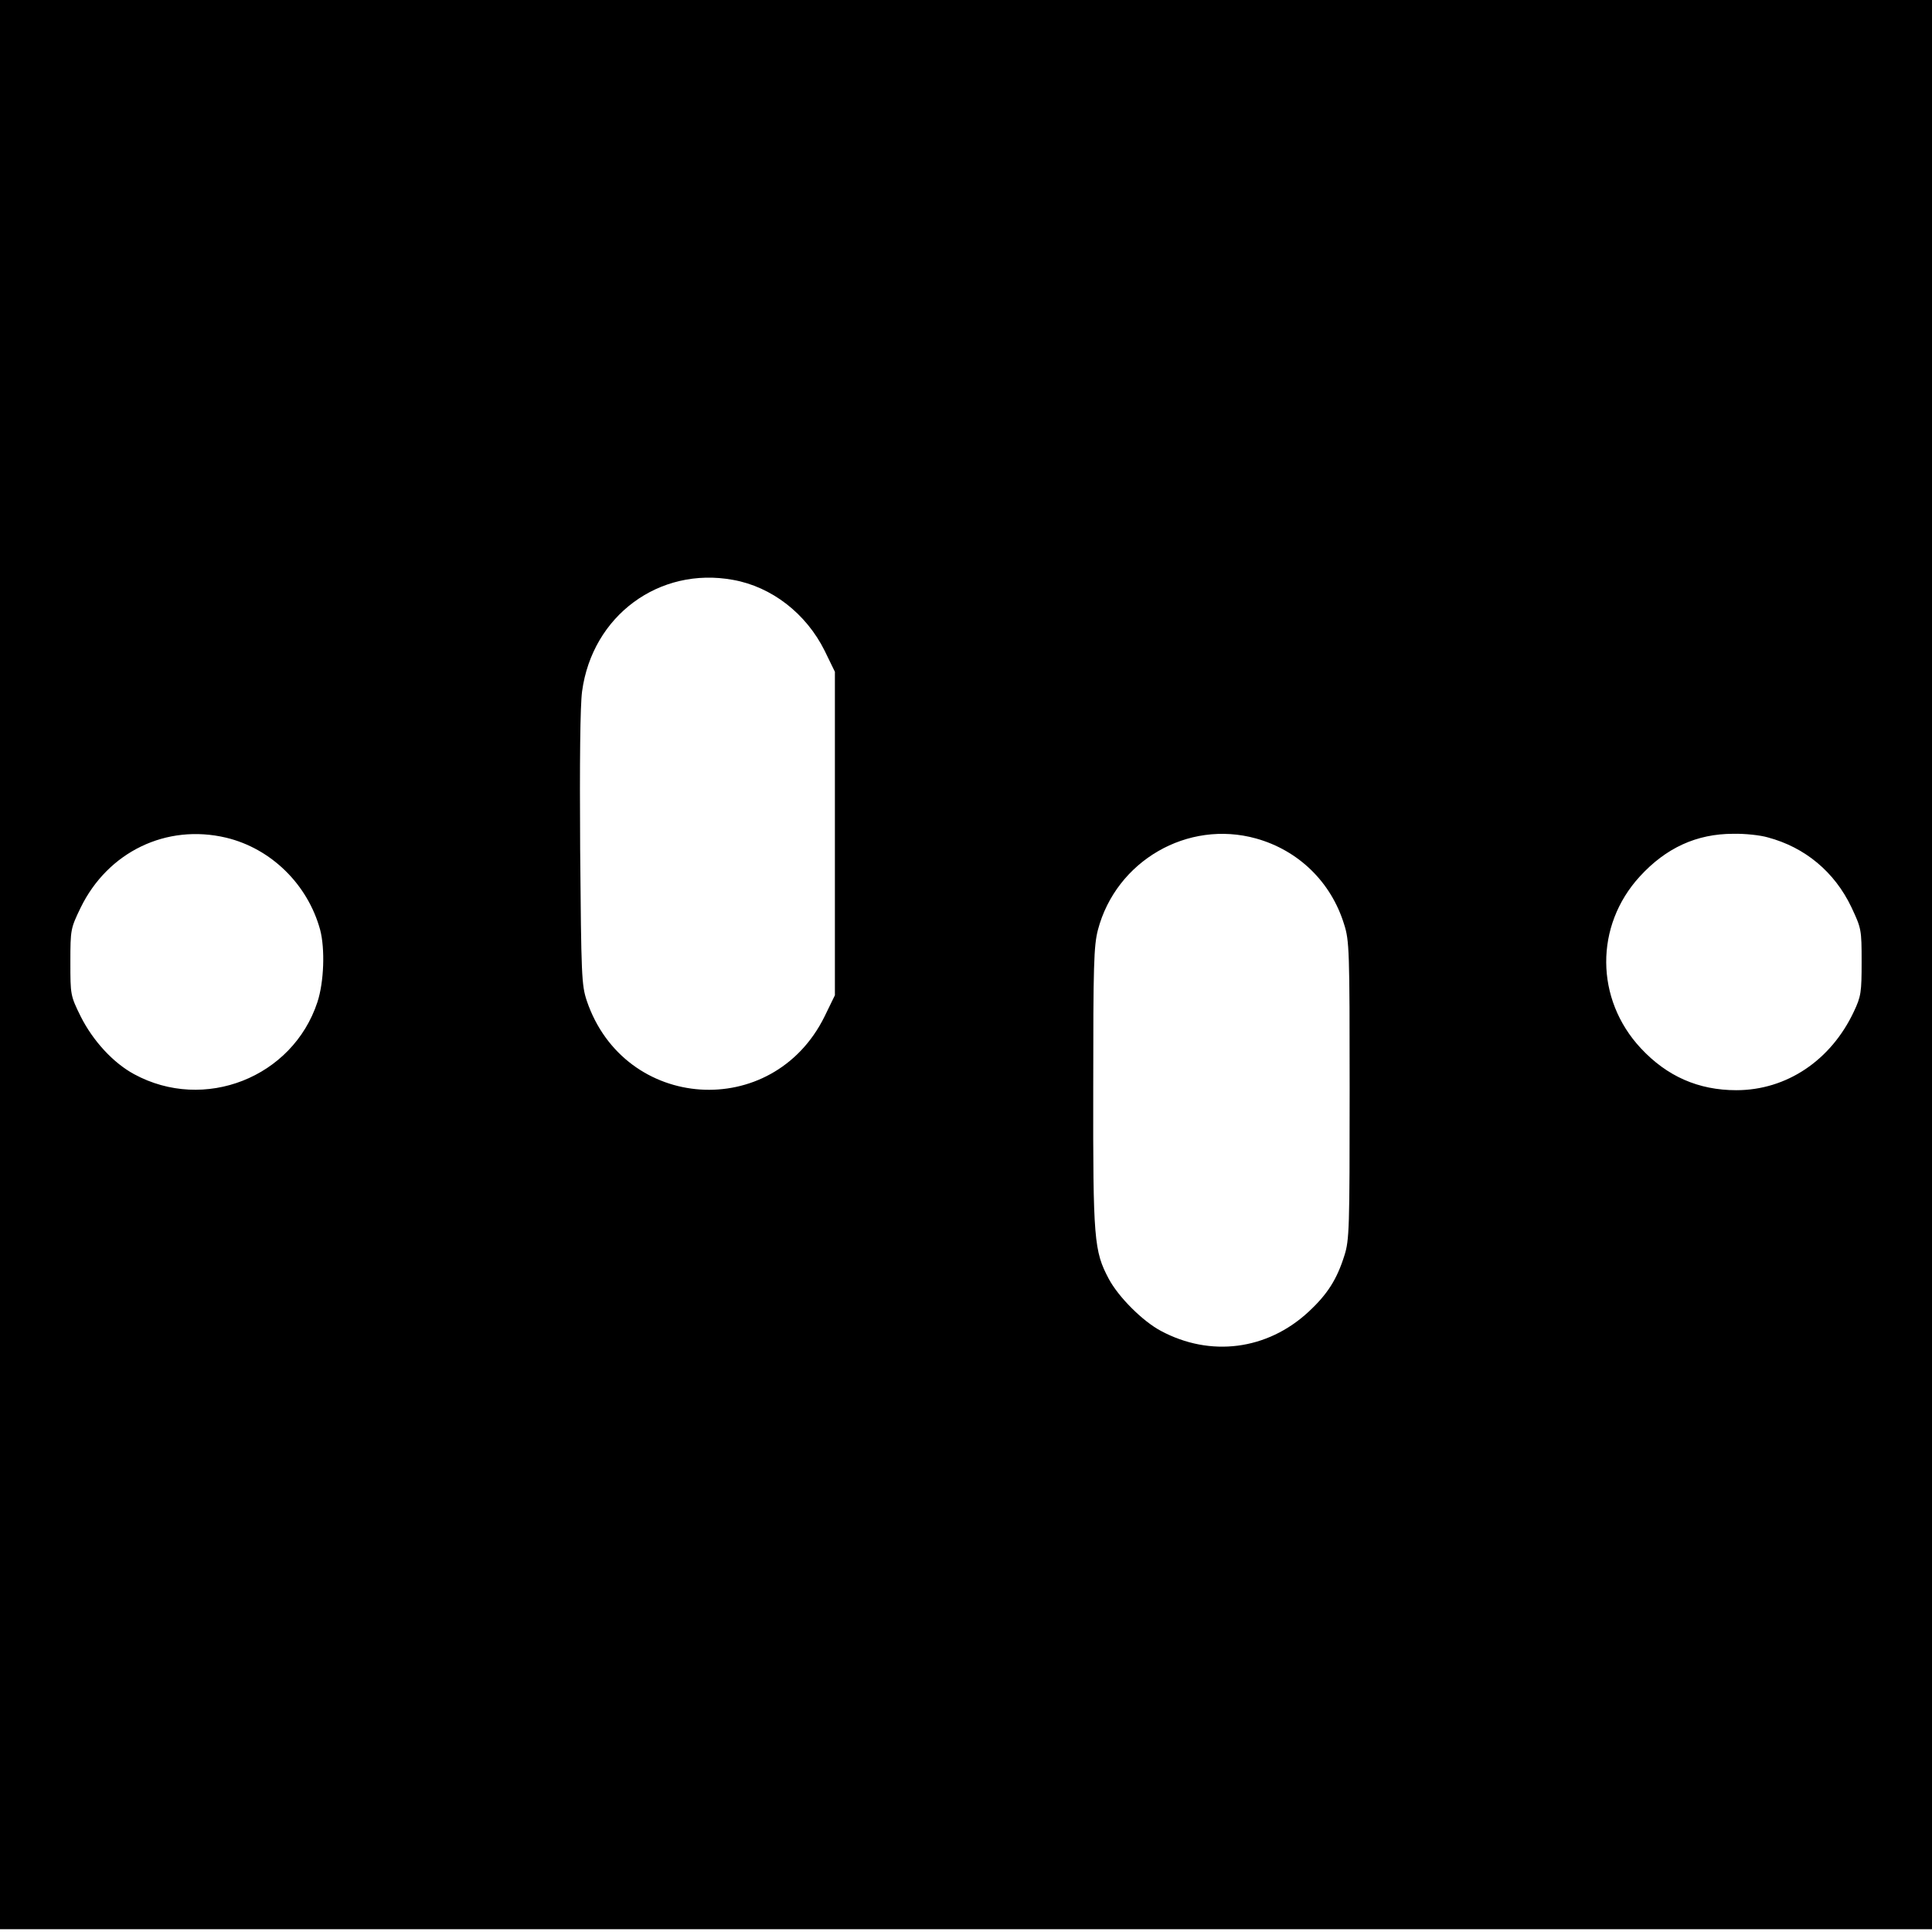 <?xml version="1.0" standalone="no"?>
<!DOCTYPE svg PUBLIC "-//W3C//DTD SVG 20010904//EN"
 "http://www.w3.org/TR/2001/REC-SVG-20010904/DTD/svg10.dtd">
<svg version="1.0" xmlns="http://www.w3.org/2000/svg"
 width="700pt" height="700pt" viewBox="0 0 700 700"
 preserveAspectRatio="xMidYMid meet">
<g transform="translate(0,700) scale(0.1,-0.1)"
fill="#000000" stroke="none">
<path d="M0 3505 l0 -3495 3500 0 3500 0 0 3495 0 3495 -3500 0 -3500 0 0
-3495z m2656 1394 c140 -25 265 -122 332 -257 l37 -76 0 -586 0 -586 -38 -78
c-188 -379 -725 -343 -861 58 -19 58 -20 88 -24 551 -2 314 0 518 7 570 37
274 279 453 547 404z m-1837 -934 c163 -39 296 -169 341 -334 18 -69 14 -189
-10 -262 -90 -273 -410 -399 -664 -261 -76 41 -149 121 -193 208 -38 77 -38
79 -38 198 0 119 1 122 37 197 99 203 311 305 527 254z m3732 -3 c154 -43 272
-158 319 -311 19 -59 20 -95 20 -601 0 -499 -1 -543 -19 -599 -27 -86 -61
-140 -130 -204 -150 -139 -356 -165 -535 -69 -66 35 -154 123 -189 189 -53
100 -57 141 -56 693 0 444 2 513 17 571 66 250 325 400 573 331z m1854 4 c135
-36 242 -125 303 -253 36 -77 37 -80 37 -198 0 -110 -2 -125 -28 -180 -83
-177 -244 -285 -426 -285 -137 0 -251 50 -346 152 -166 178 -167 444 -4 622
95 104 206 155 339 155 41 1 98 -5 125 -13z"/>
</g>
</svg>
